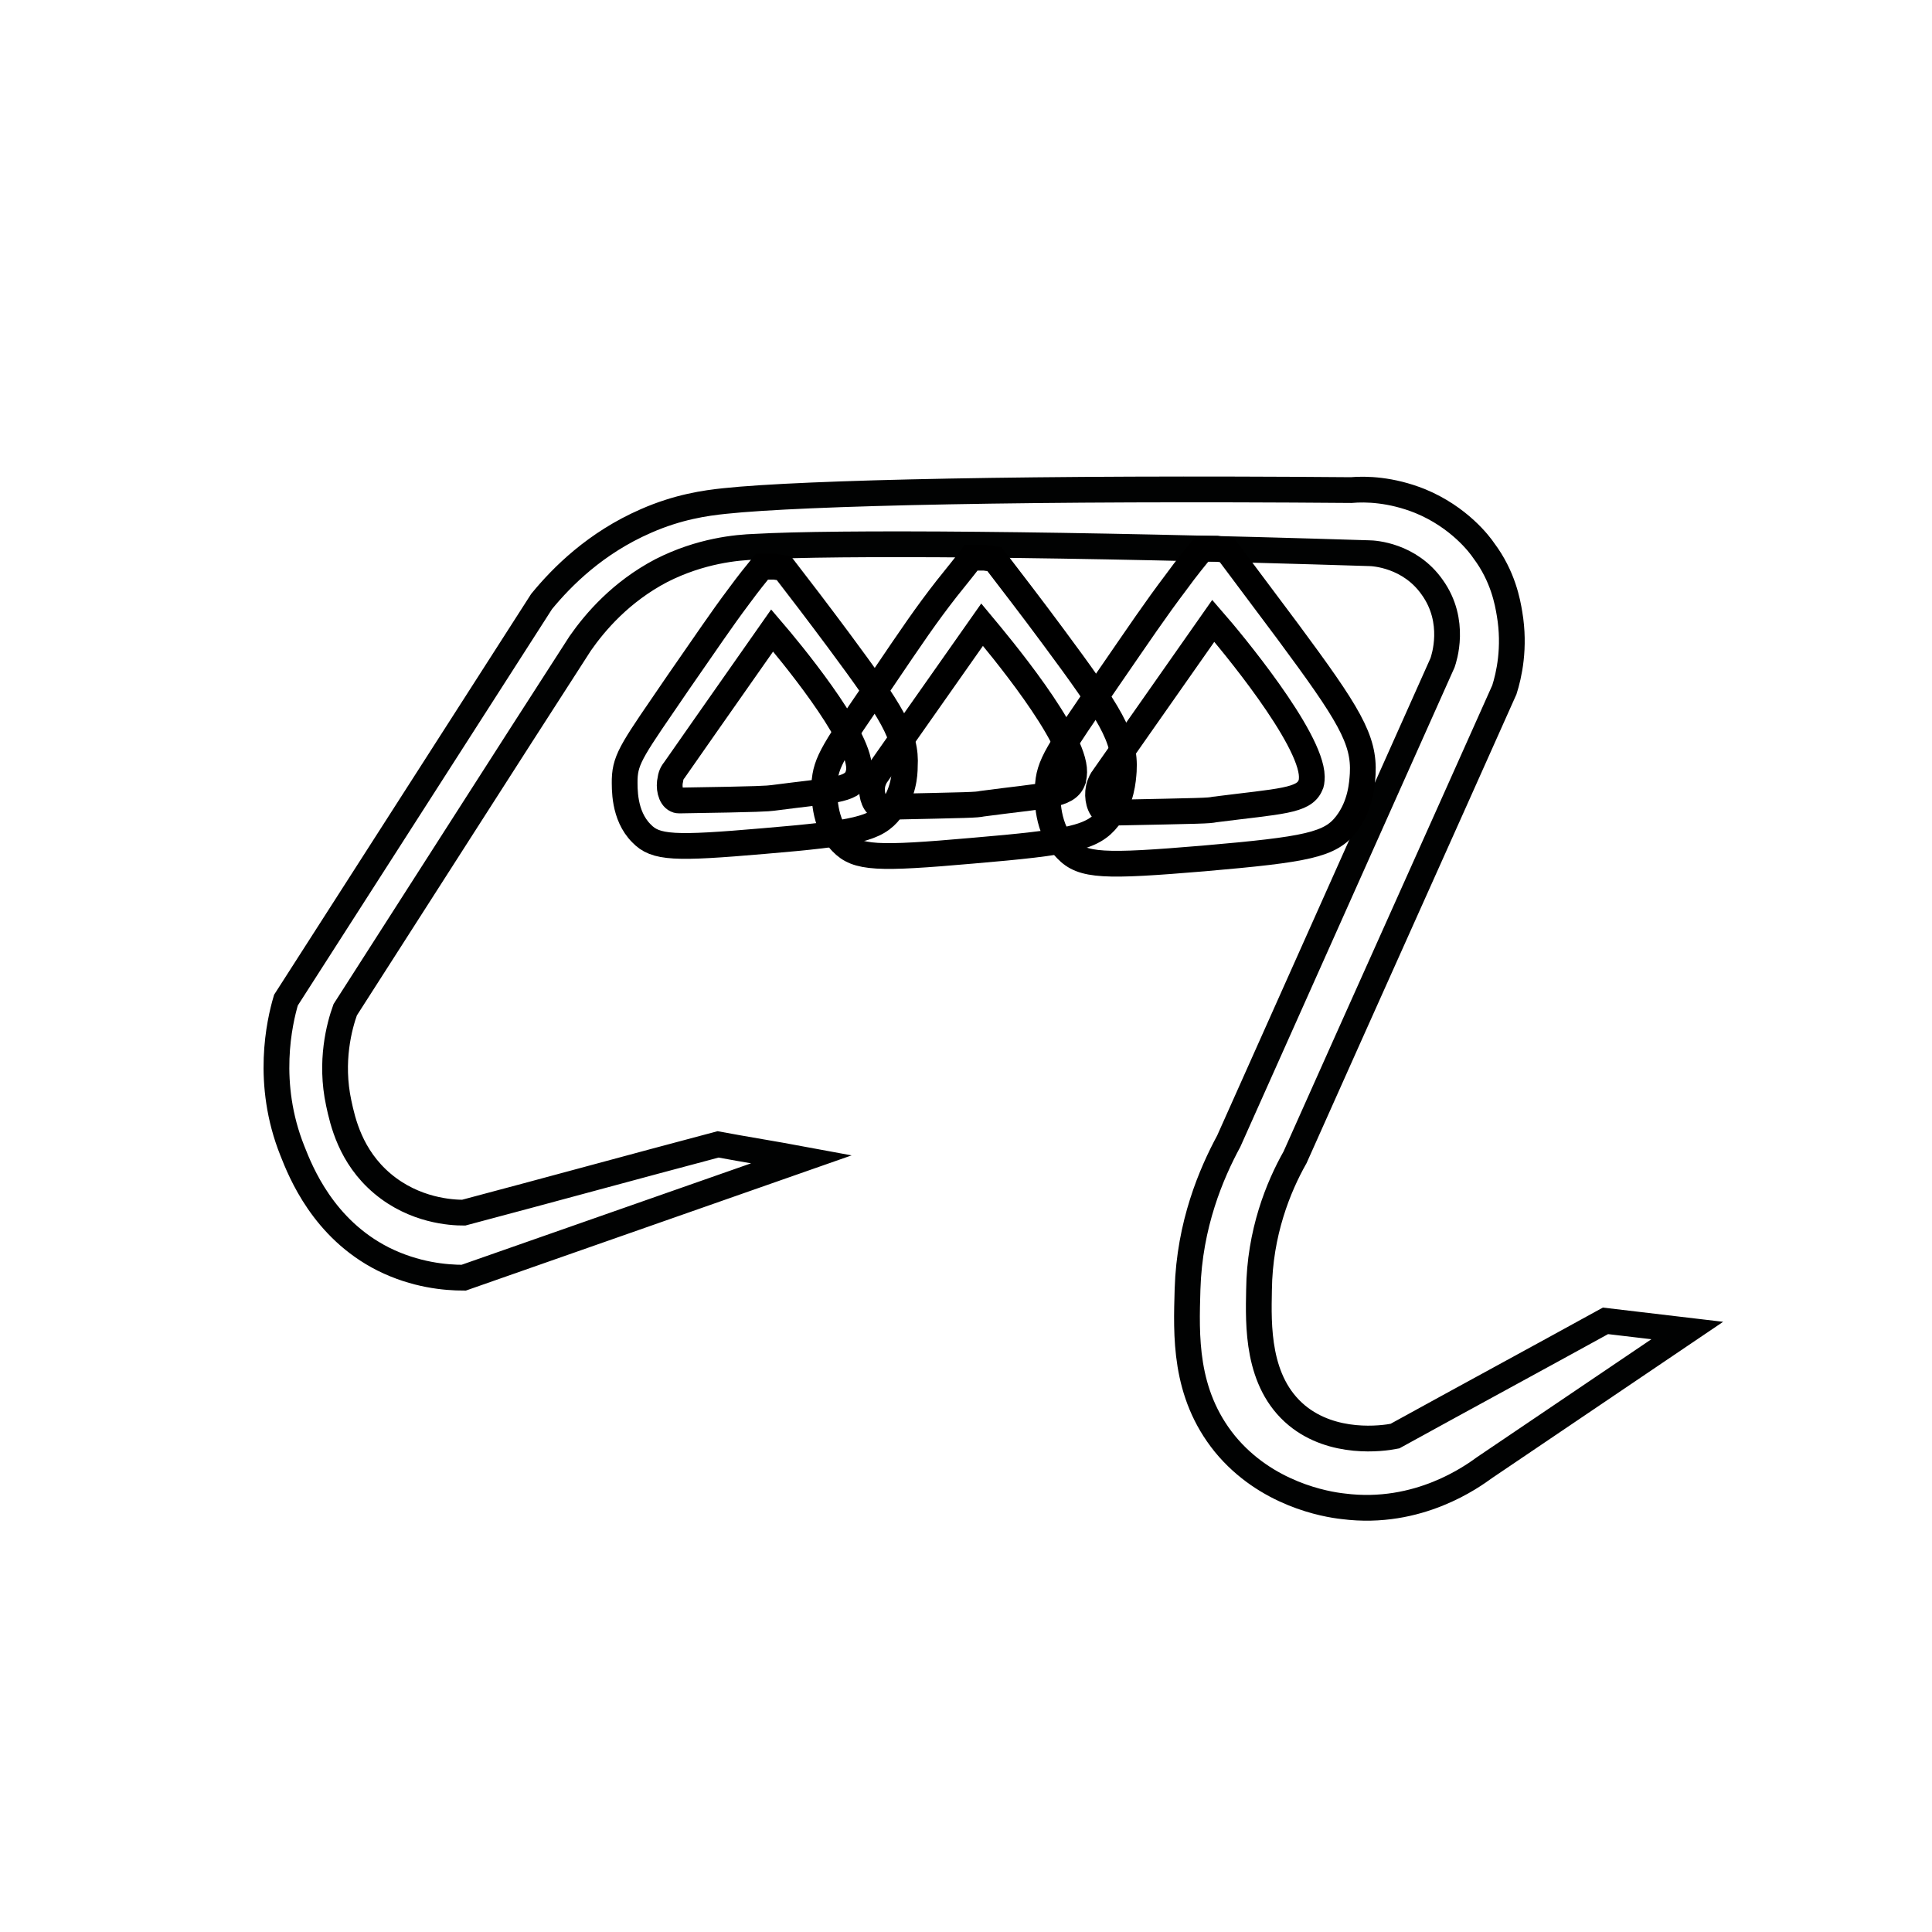 <?xml version="1.0" encoding="UTF-8" standalone="yes"?>
<svg xmlns="http://www.w3.org/2000/svg" xmlns:xlink="http://www.w3.org/1999/xlink" width="375px" height="375px" viewBox="0 0 375 375" version="1.1">
  <g id="surface1">
    <path style="fill:none;stroke-width:7.155;stroke-linecap:butt;stroke-linejoin:miter;stroke:rgb(0%,0%,0%);stroke-opacity:1;stroke-miterlimit:10;" d="M -200.9 90.2 L -186.3 162.4 L -130.5 173.3 C -113.9 158.3 -97.3 143.3 -80.7 128.3 C -76.5 124 -76.7 117.1 -80.9 113.1 C -85.2 109 -92.4 109.4 -96.4 114.2 C -108.8 125.4 -121.3 136.5 -133.7 147.7 C -144.3 145.5 -154.9 143.3 -165.6 141.2 C -169.7 122.4 -173.8 103.6 -177.9 84.8 C -185.4 86.7 -193.2 88.5 -200.9 90.2 Z M -200.9 90.2 " transform="matrix(1.25,0,0,1.25,0,0)"/>
    <path style="fill:none;stroke-width:4;stroke-linecap:butt;stroke-linejoin:miter;stroke:rgb(0.392%,0.784%,0.784%);stroke-opacity:1;stroke-miterlimit:10;" d="M 100.3 80.9 C 92.5 84.3 87.3 89.5 84.1 93.4 C 70.9 114 57.6 134.7 44.4 155.3 C 43.4 158.7 41.2 168.2 45.4 178.7 C 46.7 182 50.2 190.8 59.5 195.5 C 64.5 198 69.2 198.4 72 198.4 L 124.5 180 C 120.2 179.2 115.8 178.5 111.5 177.7 C 98.3 181.2 85.2 184.8 72 188.3 C 70.1 188.3 64.4 188 59.4 183.8 C 54.4 179.6 53.2 174.1 52.6 171.3 C 51.2 164.8 52.7 159.3 53.6 156.8 C 65.8 137.8 77.9 118.8 90.1 99.9 C 92.4 96.6 96.4 91.9 102.7 88.6 C 108.8 85.5 114.4 85 117.3 84.9 C 129.6 84.2 165 84.4 212.6 85.9 C 213.3 85.9 218.9 86.2 222.4 91.2 C 226.2 96.5 224.2 102.3 224 102.9 L 190.8 177.2 C 188.1 182.2 184.7 190.1 184.4 200.2 C 184.2 207.3 183.8 216.3 190.2 224.2 C 196.6 232 205.8 233.6 208.6 233.9 C 220.3 235.4 228.7 229.2 230.5 227.9 C 241 220.8 251.5 213.7 262 206.6 C 257.8 206.1 253.6 205.6 249.3 205.1 C 238.4 211.1 227.5 217 216.6 223 C 214.6 223.4 207 224.4 201.4 219.8 C 195.1 214.6 195.4 205.7 195.5 200.3 C 195.6 191.4 198.5 184.3 201.1 179.7 C 211.9 155.5 222.8 131.3 233.6 107.1 C 234.3 104.9 235.3 100.6 234.4 95.3 C 234.1 93.5 233.4 89.5 230.4 85.5 C 229.8 84.6 226.6 80.3 220.5 77.8 C 216 76 212.1 75.9 209.8 76.1 C 161 75.7 124.7 76.5 112.5 77.8 C 109.6 78.1 105.3 78.7 100.3 80.9 Z M 100.3 80.9 " transform="matrix(1.25,0,0,1.25,0,0)"/>
    <path style="fill:none;stroke-width:4;stroke-linecap:butt;stroke-linejoin:miter;stroke:rgb(0%,0%,0%);stroke-opacity:1;stroke-miterlimit:10;" d="M 105.3 106 C 98.4 116.1 97.1 117.7 97 121 C 97 122.3 96.8 126.6 99.6 129.4 C 101.8 131.7 104.7 131.8 118.6 130.6 C 132.9 129.4 136.1 128.7 138.3 125.8 C 140.3 123.2 140.5 120.3 140.5 119 C 140.8 114.2 138.5 110.6 130.2 99.4 C 127 95.1 124.1 91.3 121.7 88.2 C 121.2 88.1 120.8 88.1 120.3 88 C 119.6 88 119 88 118.3 88 C 117.4 89.1 116.2 90.6 114.8 92.5 C 111.8 96.5 109.9 99.4 105.3 106 Z M 105.3 106 " transform="matrix(1.25,0,0,1.25,0,0)"/>
    <path style="fill:none;stroke-width:4;stroke-linecap:butt;stroke-linejoin:miter;stroke:rgb(0%,0%,0%);stroke-opacity:1;stroke-miterlimit:10;" d="M 119.9 97.9 C 111.7 109.6 105.8 118 104.7 119.6 C 104.6 119.7 104.2 120.2 104.1 121 C 103.8 122.2 104.1 123.8 105 124.2 C 105.2 124.3 105.4 124.3 105.5 124.3 C 118.6 124.1 119.1 124 120 123.9 C 129.1 122.7 132.3 122.8 133.2 120.5 C 133.2 120.4 133.4 120 133.4 119.3 C 133.4 114 122.3 100.7 119.9 97.9 Z M 119.9 97.9 " transform="matrix(1.25,0,0,1.25,0,0)"/>
    <path style="fill:none;stroke-width:4;stroke-linecap:butt;stroke-linejoin:miter;stroke:rgb(0%,0%,0%);stroke-opacity:1;stroke-miterlimit:10;" d="M 136.9 105.7 C 129.5 116.5 128.2 118.2 128 121.8 C 128 123.2 127.8 127.8 130.7 130.8 C 133.1 133.3 136.2 133.4 151 132.1 C 166.3 130.8 169.7 130.1 172.1 127 C 174.2 124.2 174.4 121.1 174.5 119.7 C 174.8 114.6 172.4 110.8 163.5 98.8 C 160.1 94.2 157 90.2 154.4 86.8 C 153.9 86.7 153.4 86.7 152.9 86.6 C 152.2 86.6 151.5 86.6 150.8 86.6 C 149.9 87.8 148.6 89.4 147 91.4 C 143.8 95.5 141.7 98.6 136.9 105.7 Z M 136.9 105.7 " transform="matrix(1.25,0,0,1.25,0,0)"/>
    <path style="fill:none;stroke-width:4;stroke-linecap:butt;stroke-linejoin:miter;stroke:rgb(0%,0%,0%);stroke-opacity:1;stroke-miterlimit:10;" d="M 152.5 97 C 143.7 109.5 137.4 118.5 136.2 120.2 C 136.1 120.3 135.7 120.9 135.5 121.7 C 135.2 123 135.6 124.7 136.5 125.2 C 136.7 125.3 137 125.3 137 125.3 C 151 125 151.5 125 152.5 124.8 C 162.2 123.5 165.7 123.6 166.6 121.2 C 166.6 121.1 166.8 120.6 166.8 119.9 C 166.9 114.2 155 100 152.5 97 Z M 152.5 97 " transform="matrix(1.25,0,0,1.25,0,0)"/>
    <path style="fill:none;stroke-width:4;stroke-linecap:butt;stroke-linejoin:miter;stroke:rgb(0%,0%,0%);stroke-opacity:1;stroke-miterlimit:10;" d="M 172 105.5 C 164.2 116.9 162.8 118.7 162.7 122.4 C 162.6 123.9 162.5 128.7 165.6 131.9 C 168.1 134.5 171.4 134.6 186.9 133.3 C 203 131.9 206.6 131.2 209.1 127.9 C 211.3 125 211.5 121.7 211.6 120.2 C 211.9 114.8 209.4 110.8 200 98.1 C 196.4 93.3 193.2 89 190.5 85.4 C 190 85.3 189.4 85.3 188.9 85.2 C 188.2 85.2 187.4 85.2 186.7 85.2 C 185.7 86.4 184.3 88.1 182.7 90.3 C 179.3 94.8 177.1 98.1 172 105.5 Z M 172 105.5 " transform="matrix(1.25,0,0,1.25,0,0)"/>
    <path style="fill:none;stroke-width:4;stroke-linecap:butt;stroke-linejoin:miter;stroke:rgb(0%,0%,0%);stroke-opacity:1;stroke-miterlimit:10;" d="M 188.4 96.4 C 179.2 109.5 172.5 119.1 171.3 120.8 C 171.2 120.9 170.8 121.5 170.6 122.4 C 170.3 123.8 170.7 125.6 171.7 126.1 C 172 126.2 172.2 126.2 172.3 126.2 C 187.1 125.9 187.6 125.9 188.6 125.7 C 198.8 124.4 202.5 124.4 203.5 121.9 C 203.6 121.8 203.7 121.3 203.7 120.6 C 203.6 114.5 191.1 99.5 188.4 96.4 Z M 188.4 96.4 " transform="matrix(1.25,0,0,1.25,0,0)"/>
  </g>
</svg>